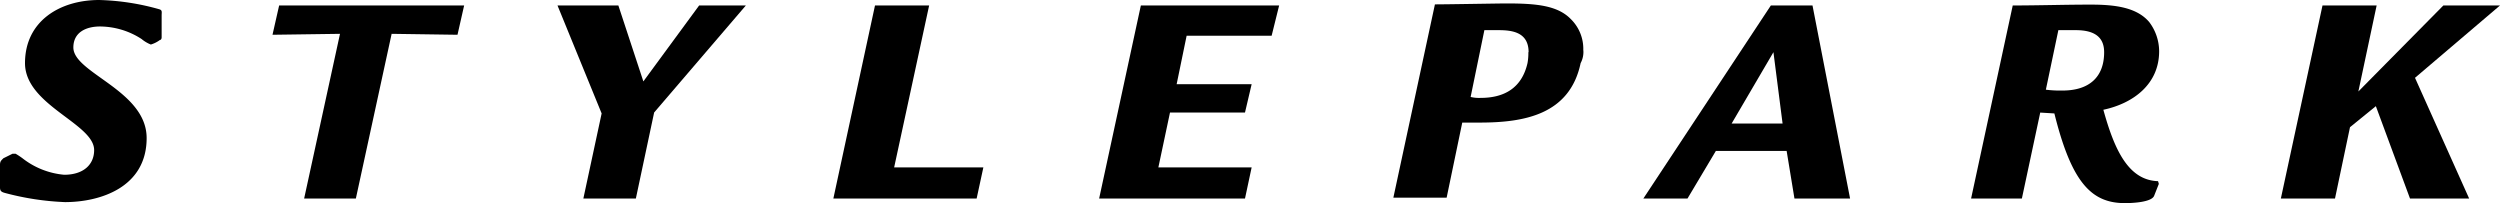 <svg xmlns="http://www.w3.org/2000/svg" viewBox="0 0 320 26"><title>stylepark-logo</title><g id="Ebene_2" data-name="Ebene 2"><g id="Ebene_1-2" data-name="Ebene 1"><path d="M20.69,2c0-.47.11-.7-.32-.82A31,31,0,0,0,12.69,0C7.68,0,3.2,2.69,3.2,8.08s8.85,7.73,8.85,11.13c0,1.87-1.38,3.16-3.84,3.16a10.1,10.1,0,0,1-5.33-2.11A9.39,9.39,0,0,0,2,19.68H1.6l-1.17.58c-.22.24-.43.35-.43.82V24c0,.47.21.58.64.7a34.79,34.79,0,0,0,7.68,1.17c4.48,0,10.45-1.87,10.45-8.2,0-6.09-9.38-8.31-9.38-11.59,0-2,1.7-2.69,3.41-2.69A9.85,9.85,0,0,1,18.13,5a4.25,4.25,0,0,0,1.18.7,3.79,3.79,0,0,0,1.17-.59c.11,0,.21-.11.21-.35V2"/><polyline points="59.41 0.7 35.73 0.7 34.88 4.45 43.52 4.33 38.93 25.41 45.55 25.41 50.13 4.33 58.56 4.45 59.41 0.7"/><polyline points="95.47 0.7 89.49 0.7 82.35 10.42 79.15 0.7 71.36 0.7 77.01 14.52 74.67 25.41 81.39 25.41 83.73 14.4 95.47 0.7"/><polyline points="125.87 21.43 114.45 21.43 118.93 0.7 112 0.7 106.67 25.41 125.01 25.41 125.87 21.43"/><polyline points="163.73 0.7 146.03 0.7 140.69 25.41 159.36 25.41 160.21 21.43 148.27 21.43 149.76 14.4 159.36 14.4 160.21 10.78 150.61 10.78 151.89 4.57 162.77 4.57 163.73 0.7"/><path d="M195.63,6.68a7.07,7.07,0,0,1-.11,1.4c-.75,3.28-3.09,4.45-6,4.45a4.6,4.6,0,0,1-1.28-.12L190,3.86h1.82c1.7,0,3.84.24,3.84,2.82m7-.24a5.32,5.32,0,0,0-1.6-4c-1.71-1.76-4.48-2-8.22-2-1,0-7.57.12-9.17.12L178.35,25.3h6.82l2-9.61h2.24c5.65,0,11.52-1,12.91-7.61A3,3,0,0,0,202.67,6.44Z"/><path d="M228.16,15.81h-6.51L227,6.68l1.17,9.13m8.64,9.6L232,.7h-5.33L210.35,25.41H216l3.63-6.09h9.06l1,6.09Z"/><path d="M269.33,6.68c0,3.27-2,4.91-5.33,4.91a14.48,14.48,0,0,1-2.13-.11l1.6-7.62h2.24c2.45,0,3.62.94,3.62,2.82m7,16.86-.1-.35c-3.74-.12-5.55-3.87-7-9.14,3.84-.82,7.14-3.28,7.14-7.49a6.23,6.23,0,0,0-1.28-3.75C273.49.94,270.72.59,267.63.59c-3.31,0-6.72.11-10,.11l-5.33,24.71h6.5l2.35-11,1.81.11C265.17,23.42,267.73,26,272,26c1,0,3.41-.12,3.73-.94Z"/><polyline points="320 0.7 312.75 0.7 301.87 11.71 304.21 0.7 297.28 0.7 291.95 25.41 298.88 25.41 300.8 16.28 304.11 13.59 308.48 25.41 316.05 25.41 309.12 9.96 320 0.7"/></g></g></svg>